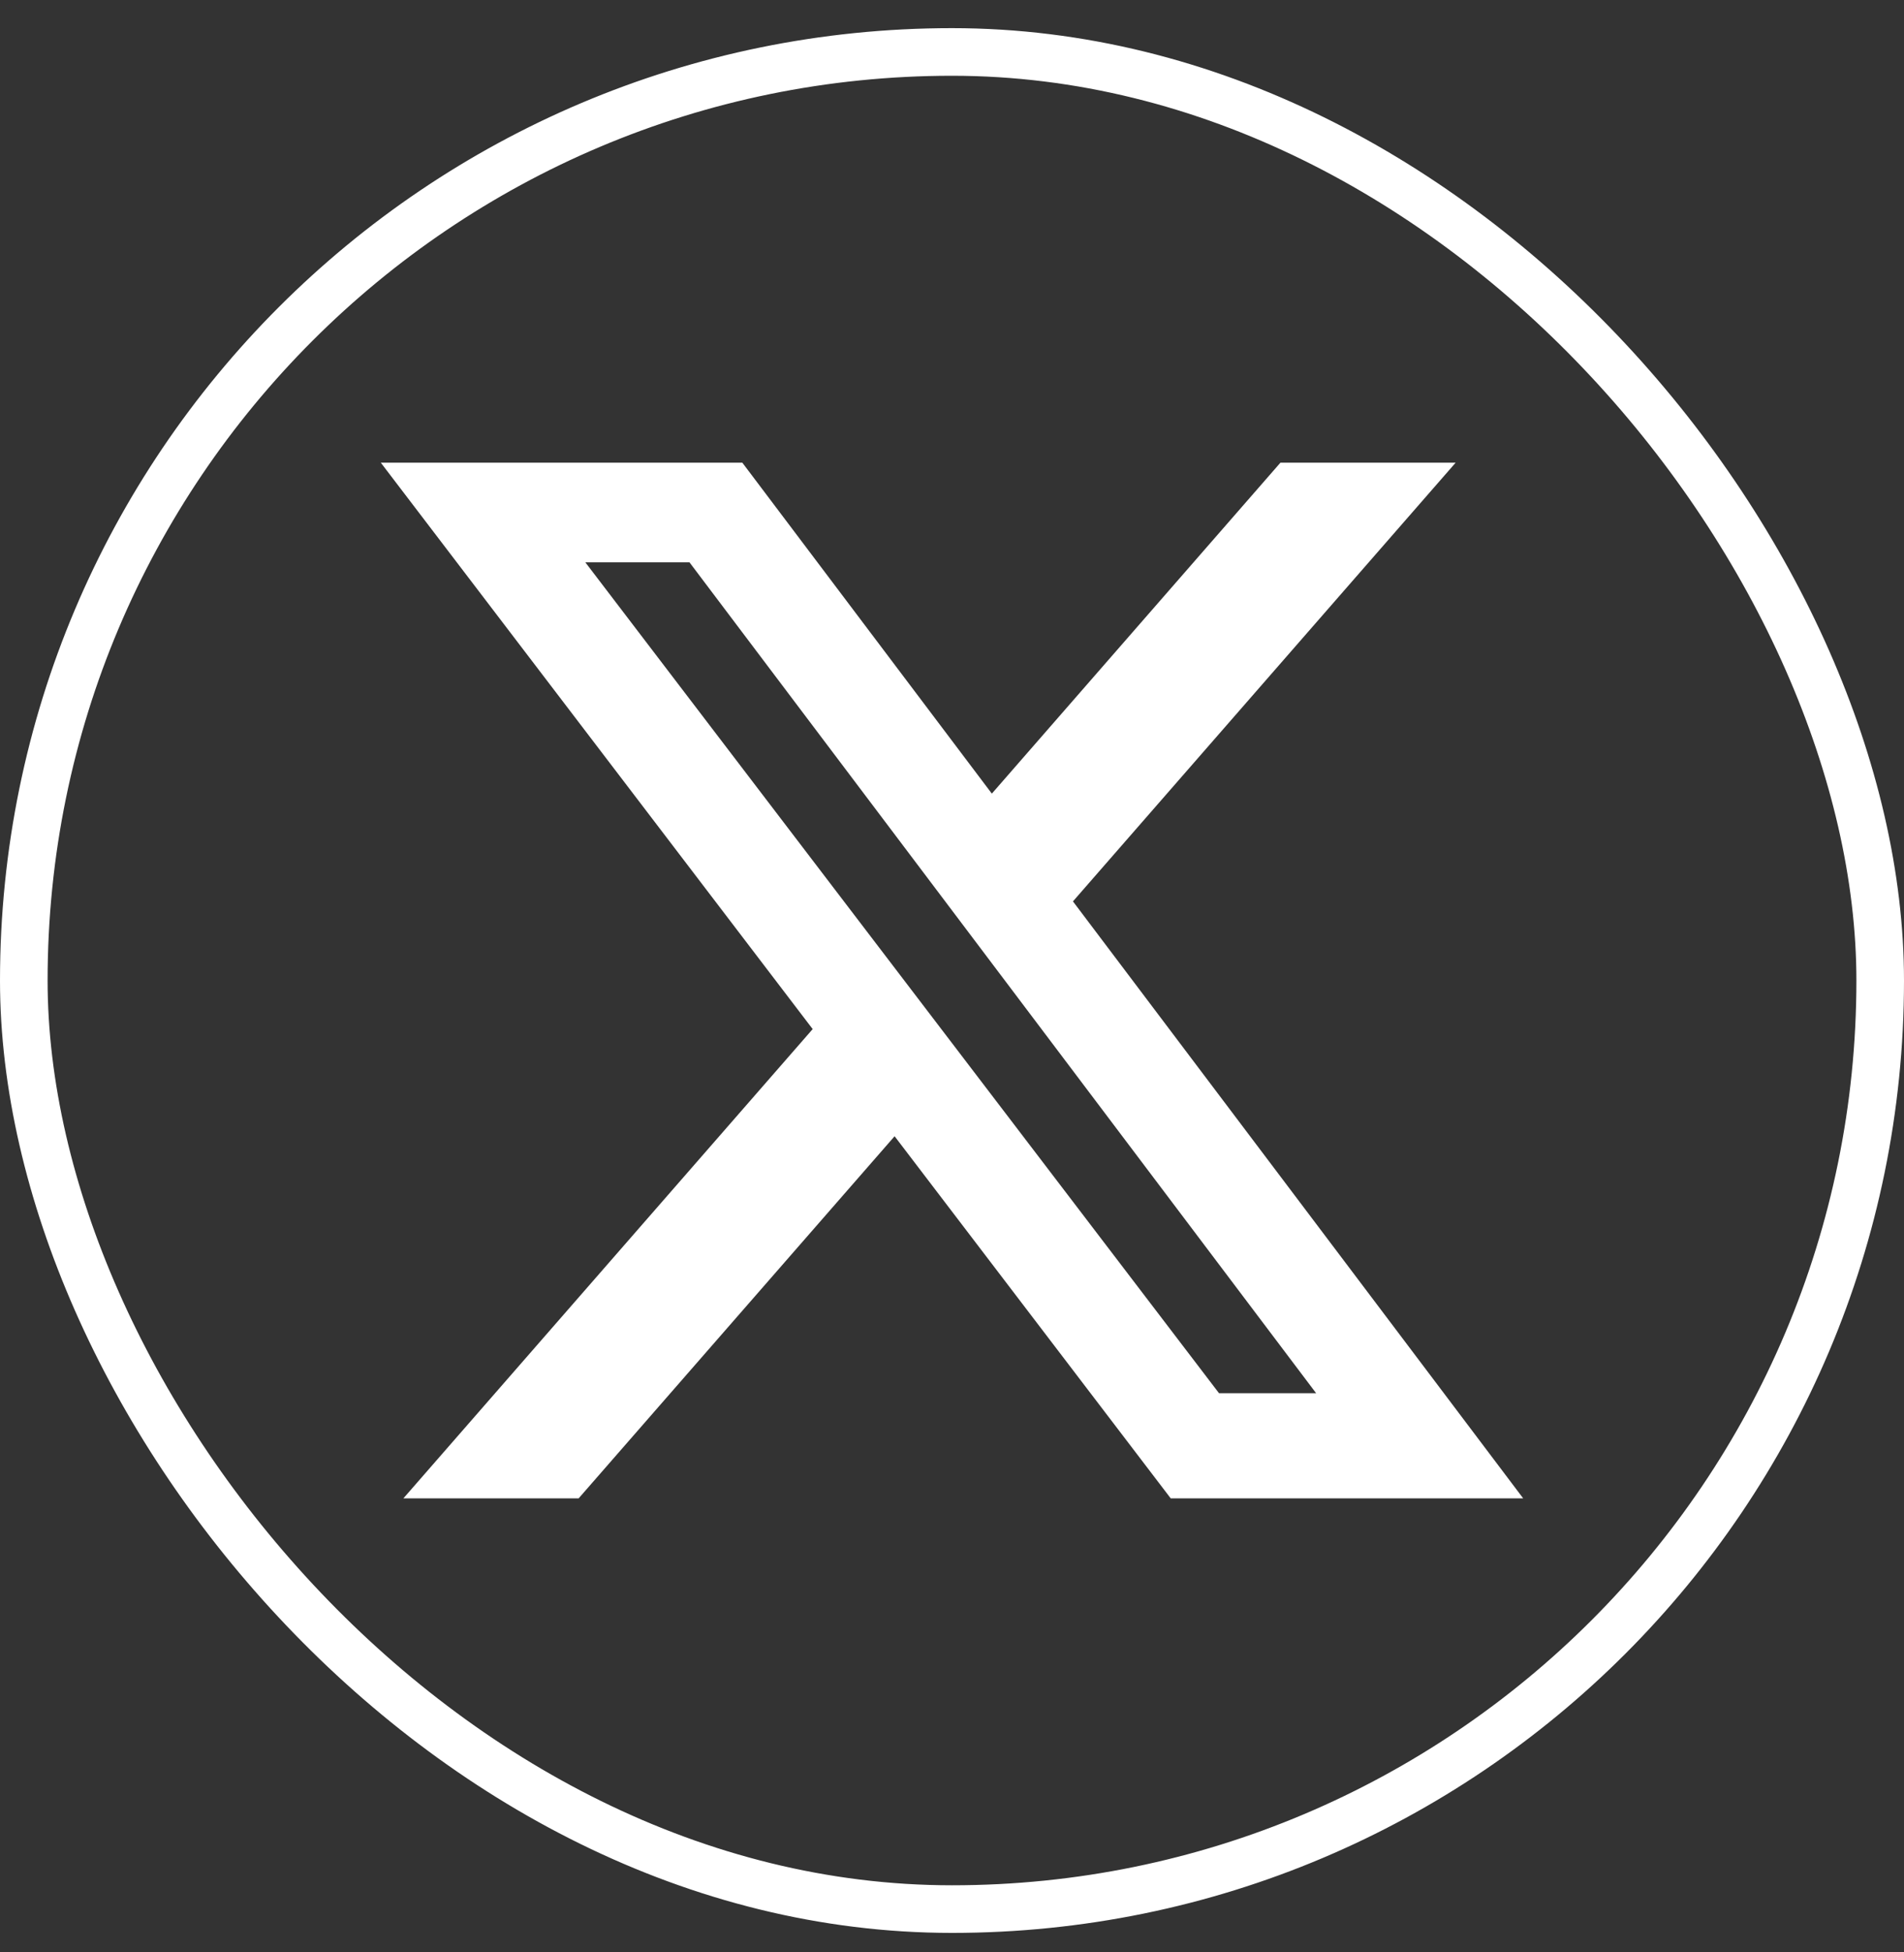 <svg width="40" height="41" viewBox="0 0 40 41" fill="none" xmlns="http://www.w3.org/2000/svg">
<rect x="0" y="0" width="40" height="41" fill="#333333" stroke="none"/>
<rect x="0.5" y="1.091" width="39" height="39" rx="19.5" stroke="white"/>
<path d="M26.9 9.716H30.581L22.541 18.929L32 31.466H24.595L18.794 23.861L12.156 31.466H8.474L17.073 21.611L8 9.716H15.595L20.837 16.666L26.9 9.716ZM25.61 29.258H27.65L14.485 11.809H12.297L25.61 29.258Z" fill="white"/>
</svg>
